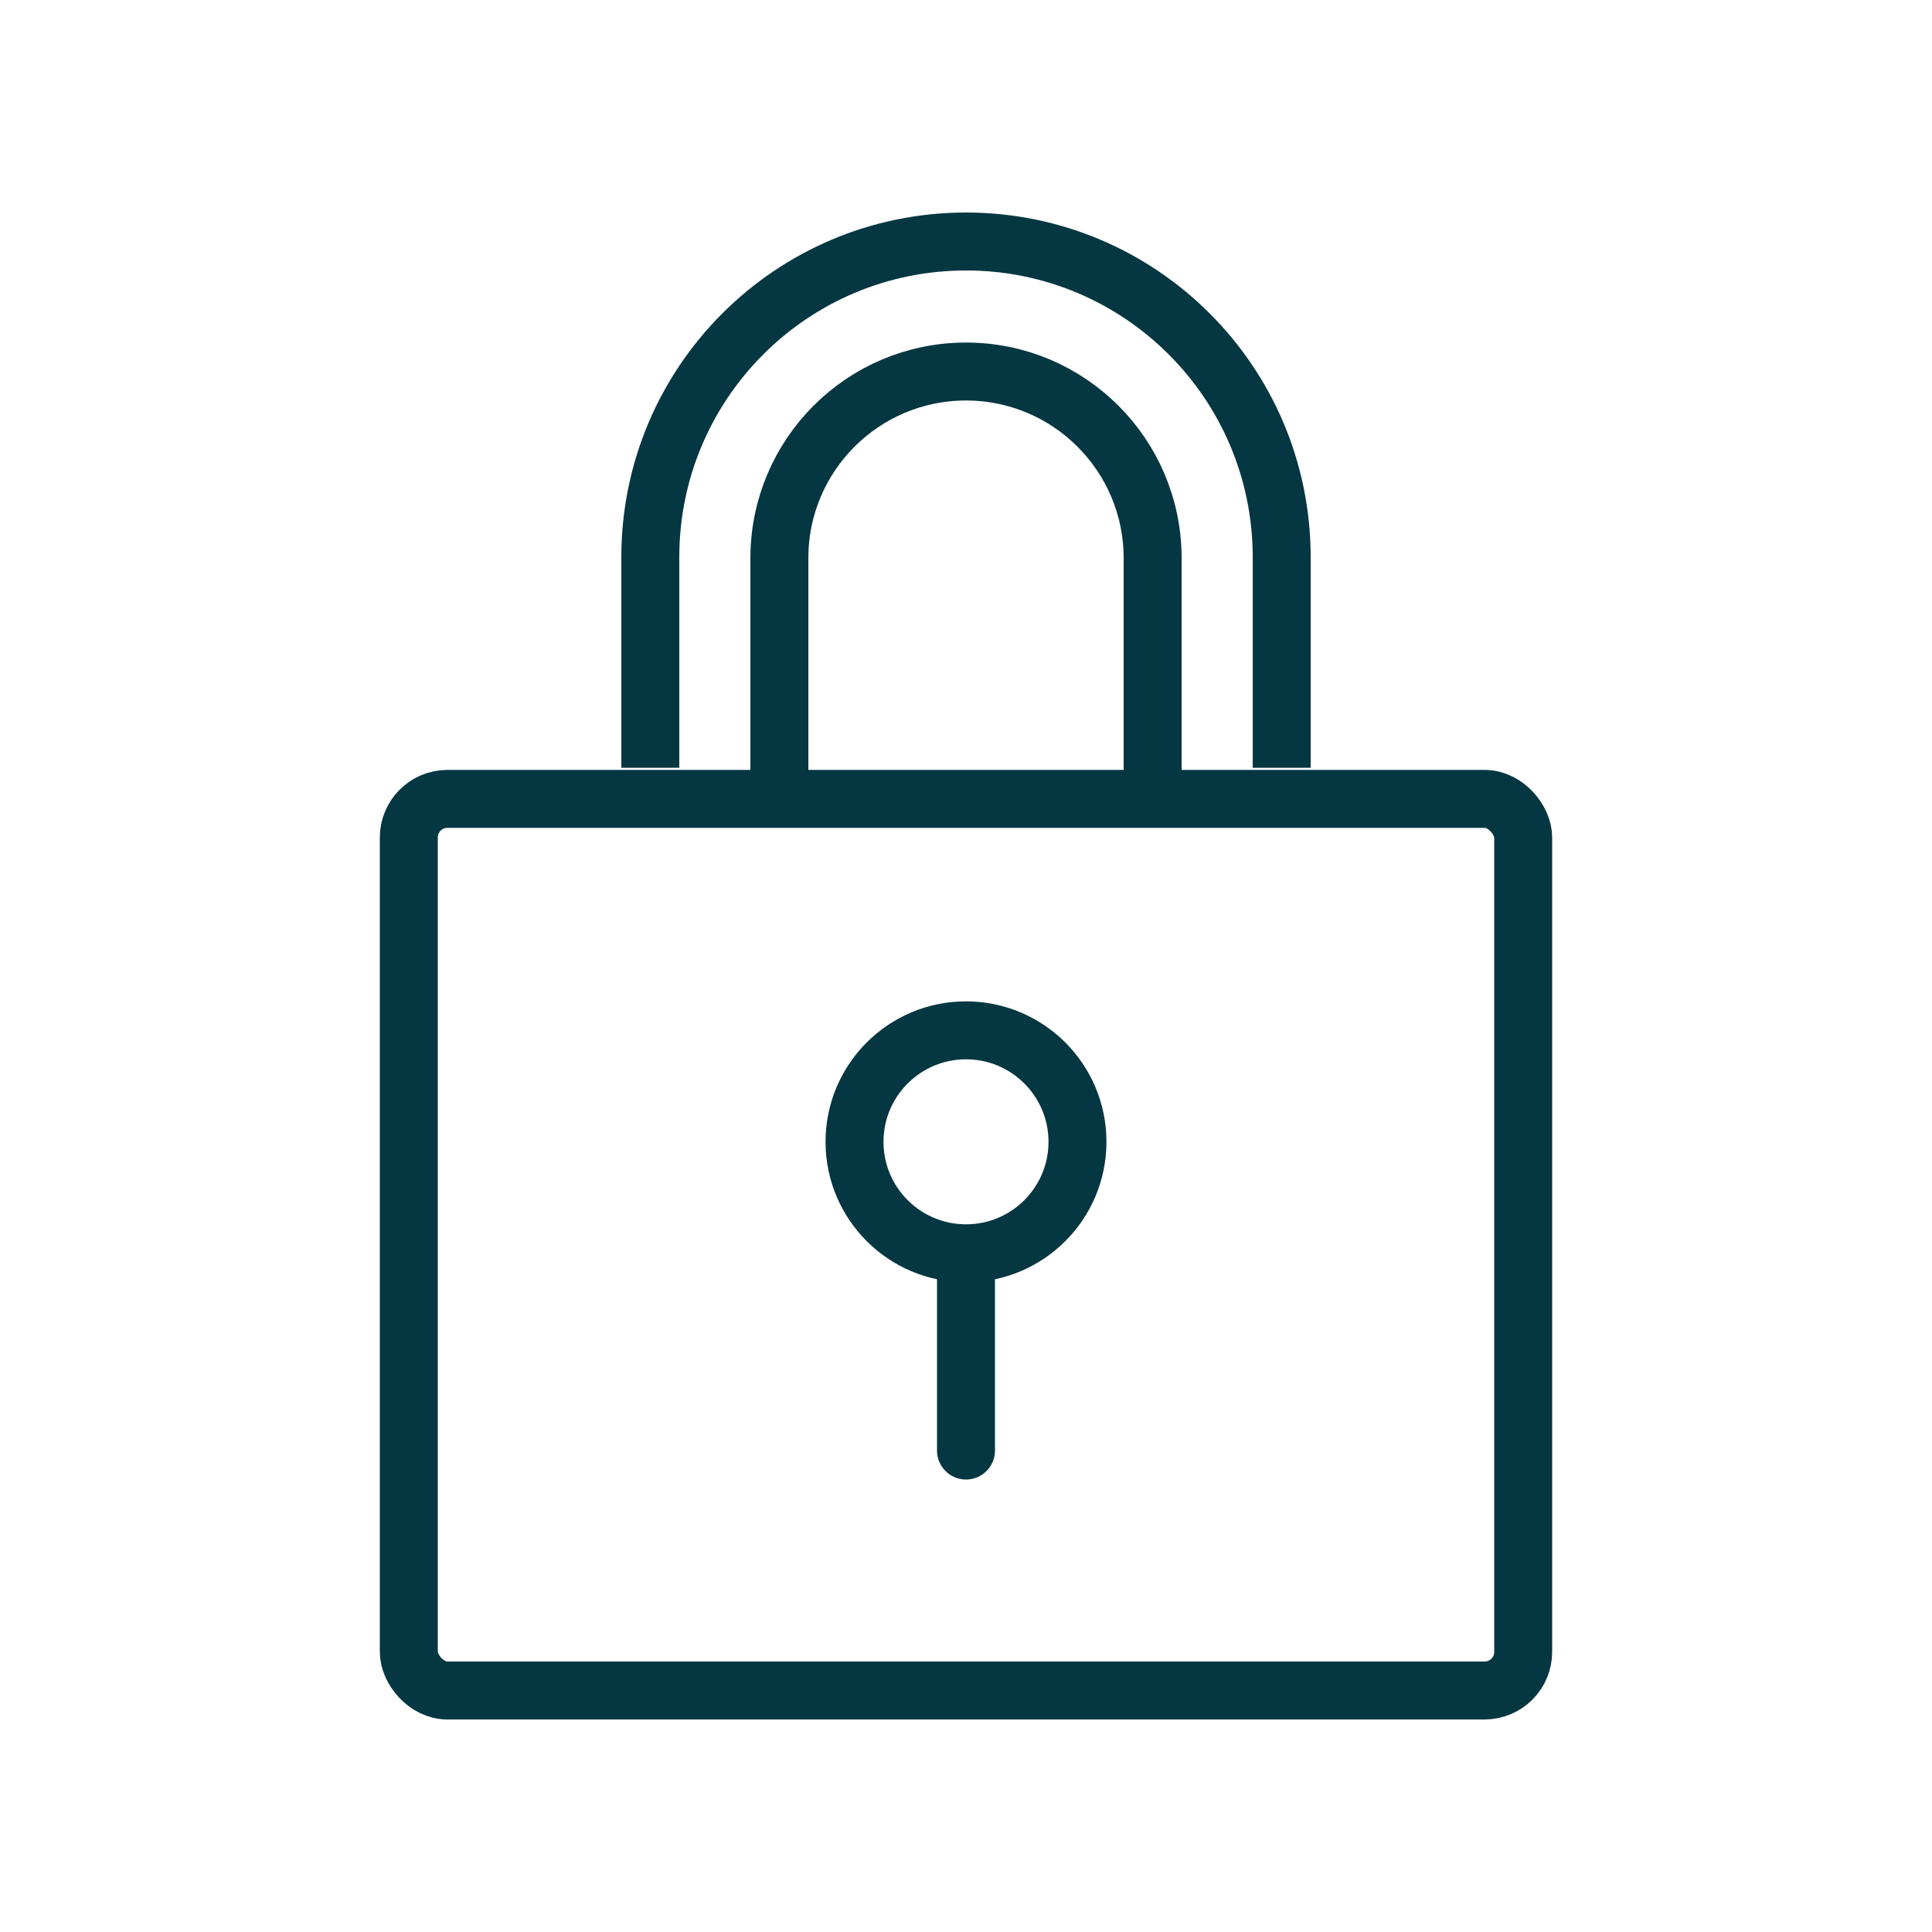 <?xml version="1.0" encoding="UTF-8"?><svg id="Icons" xmlns="http://www.w3.org/2000/svg" width="100" height="100" viewBox="0 0 100 100"><defs><style>.cls-1{stroke-miterlimit:10;}.cls-1,.cls-2{fill:none;stroke:#053742;stroke-width:3px;}.cls-2{stroke-linecap:round;stroke-linejoin:round;}</style></defs><rect class="cls-1" x="21.16" y="41.35" width="57.68" height="46.15" rx="2" ry="2"/><path class="cls-1" d="M33.66,39.74v-10.9c0-9.03,7.32-16.34,16.34-16.34h0c9.03,0,16.34,7.32,16.34,16.34v10.9"/><circle class="cls-1" cx="50" cy="59.1" r="5.77"/><line class="cls-2" x1="50" y1="65.76" x2="50" y2="75.08"/><path class="cls-1" d="M40.34,40.8v-11.91c0-5.33,4.32-9.66,9.66-9.66h0c5.33,0,9.66,4.32,9.66,9.66v11.91"/></svg>